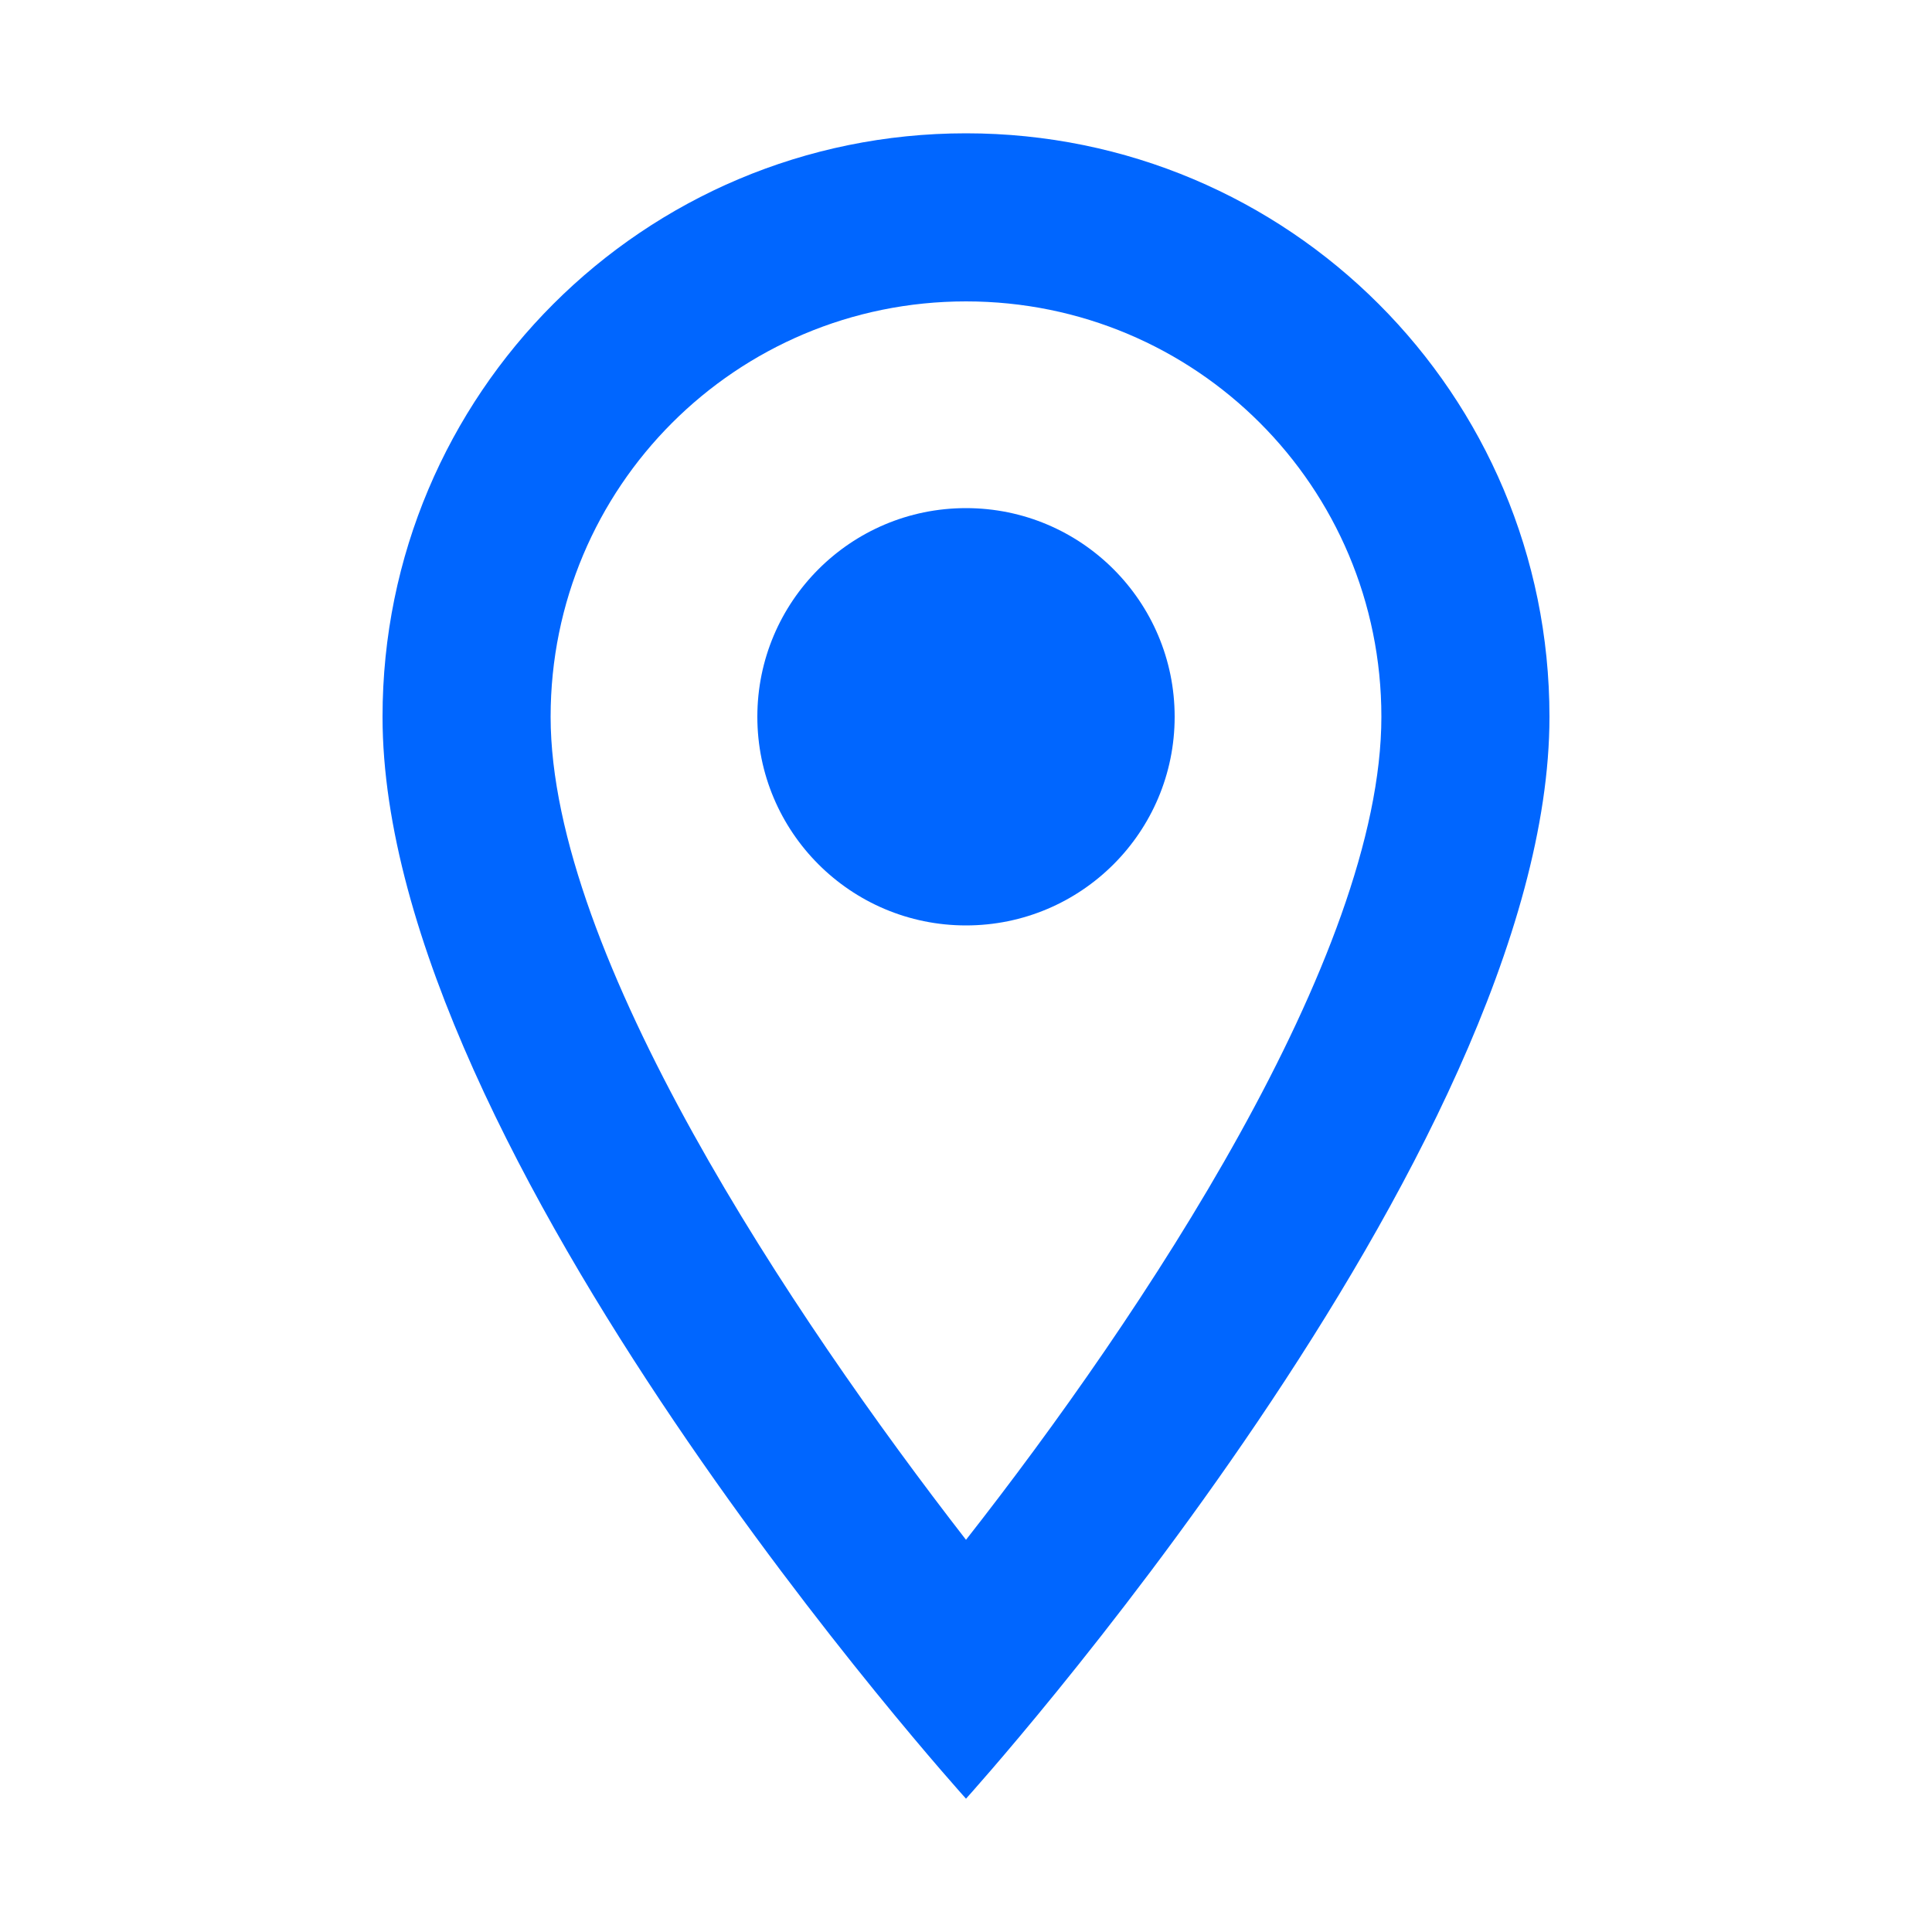 <?xml version="1.0" encoding="utf-8"?>
<!-- Generator: Adobe Illustrator 26.0.3, SVG Export Plug-In . SVG Version: 6.00 Build 0)  -->
<svg version="1.1" id="Ebene_1" xmlns="http://www.w3.org/2000/svg" xmlns:xlink="http://www.w3.org/1999/xlink" x="0px" y="0px"
	 viewBox="0 0 100 100" style="enable-background:new 0 0 100 100;" xml:space="preserve">
<style type="text/css">
	.st0{fill:#0066FF;}
</style>
<g>
	<path class="st0" d="M50,6.9c-16.7,0-30.2,13.5-30.2,30.2c0,22.6,30.2,56,30.2,56s30.2-33.4,30.2-56C80.2,20.4,66.7,6.9,50,6.9z
		 M28.5,37.1c0-11.9,9.6-21.5,21.5-21.5s21.5,9.6,21.5,21.5c0,12.4-12.4,31-21.5,42.6C41,68.1,28.5,49.4,28.5,37.1z"/>
	<circle class="st0" cx="50" cy="37.1" r="10.8"/>
</g>
</svg>
